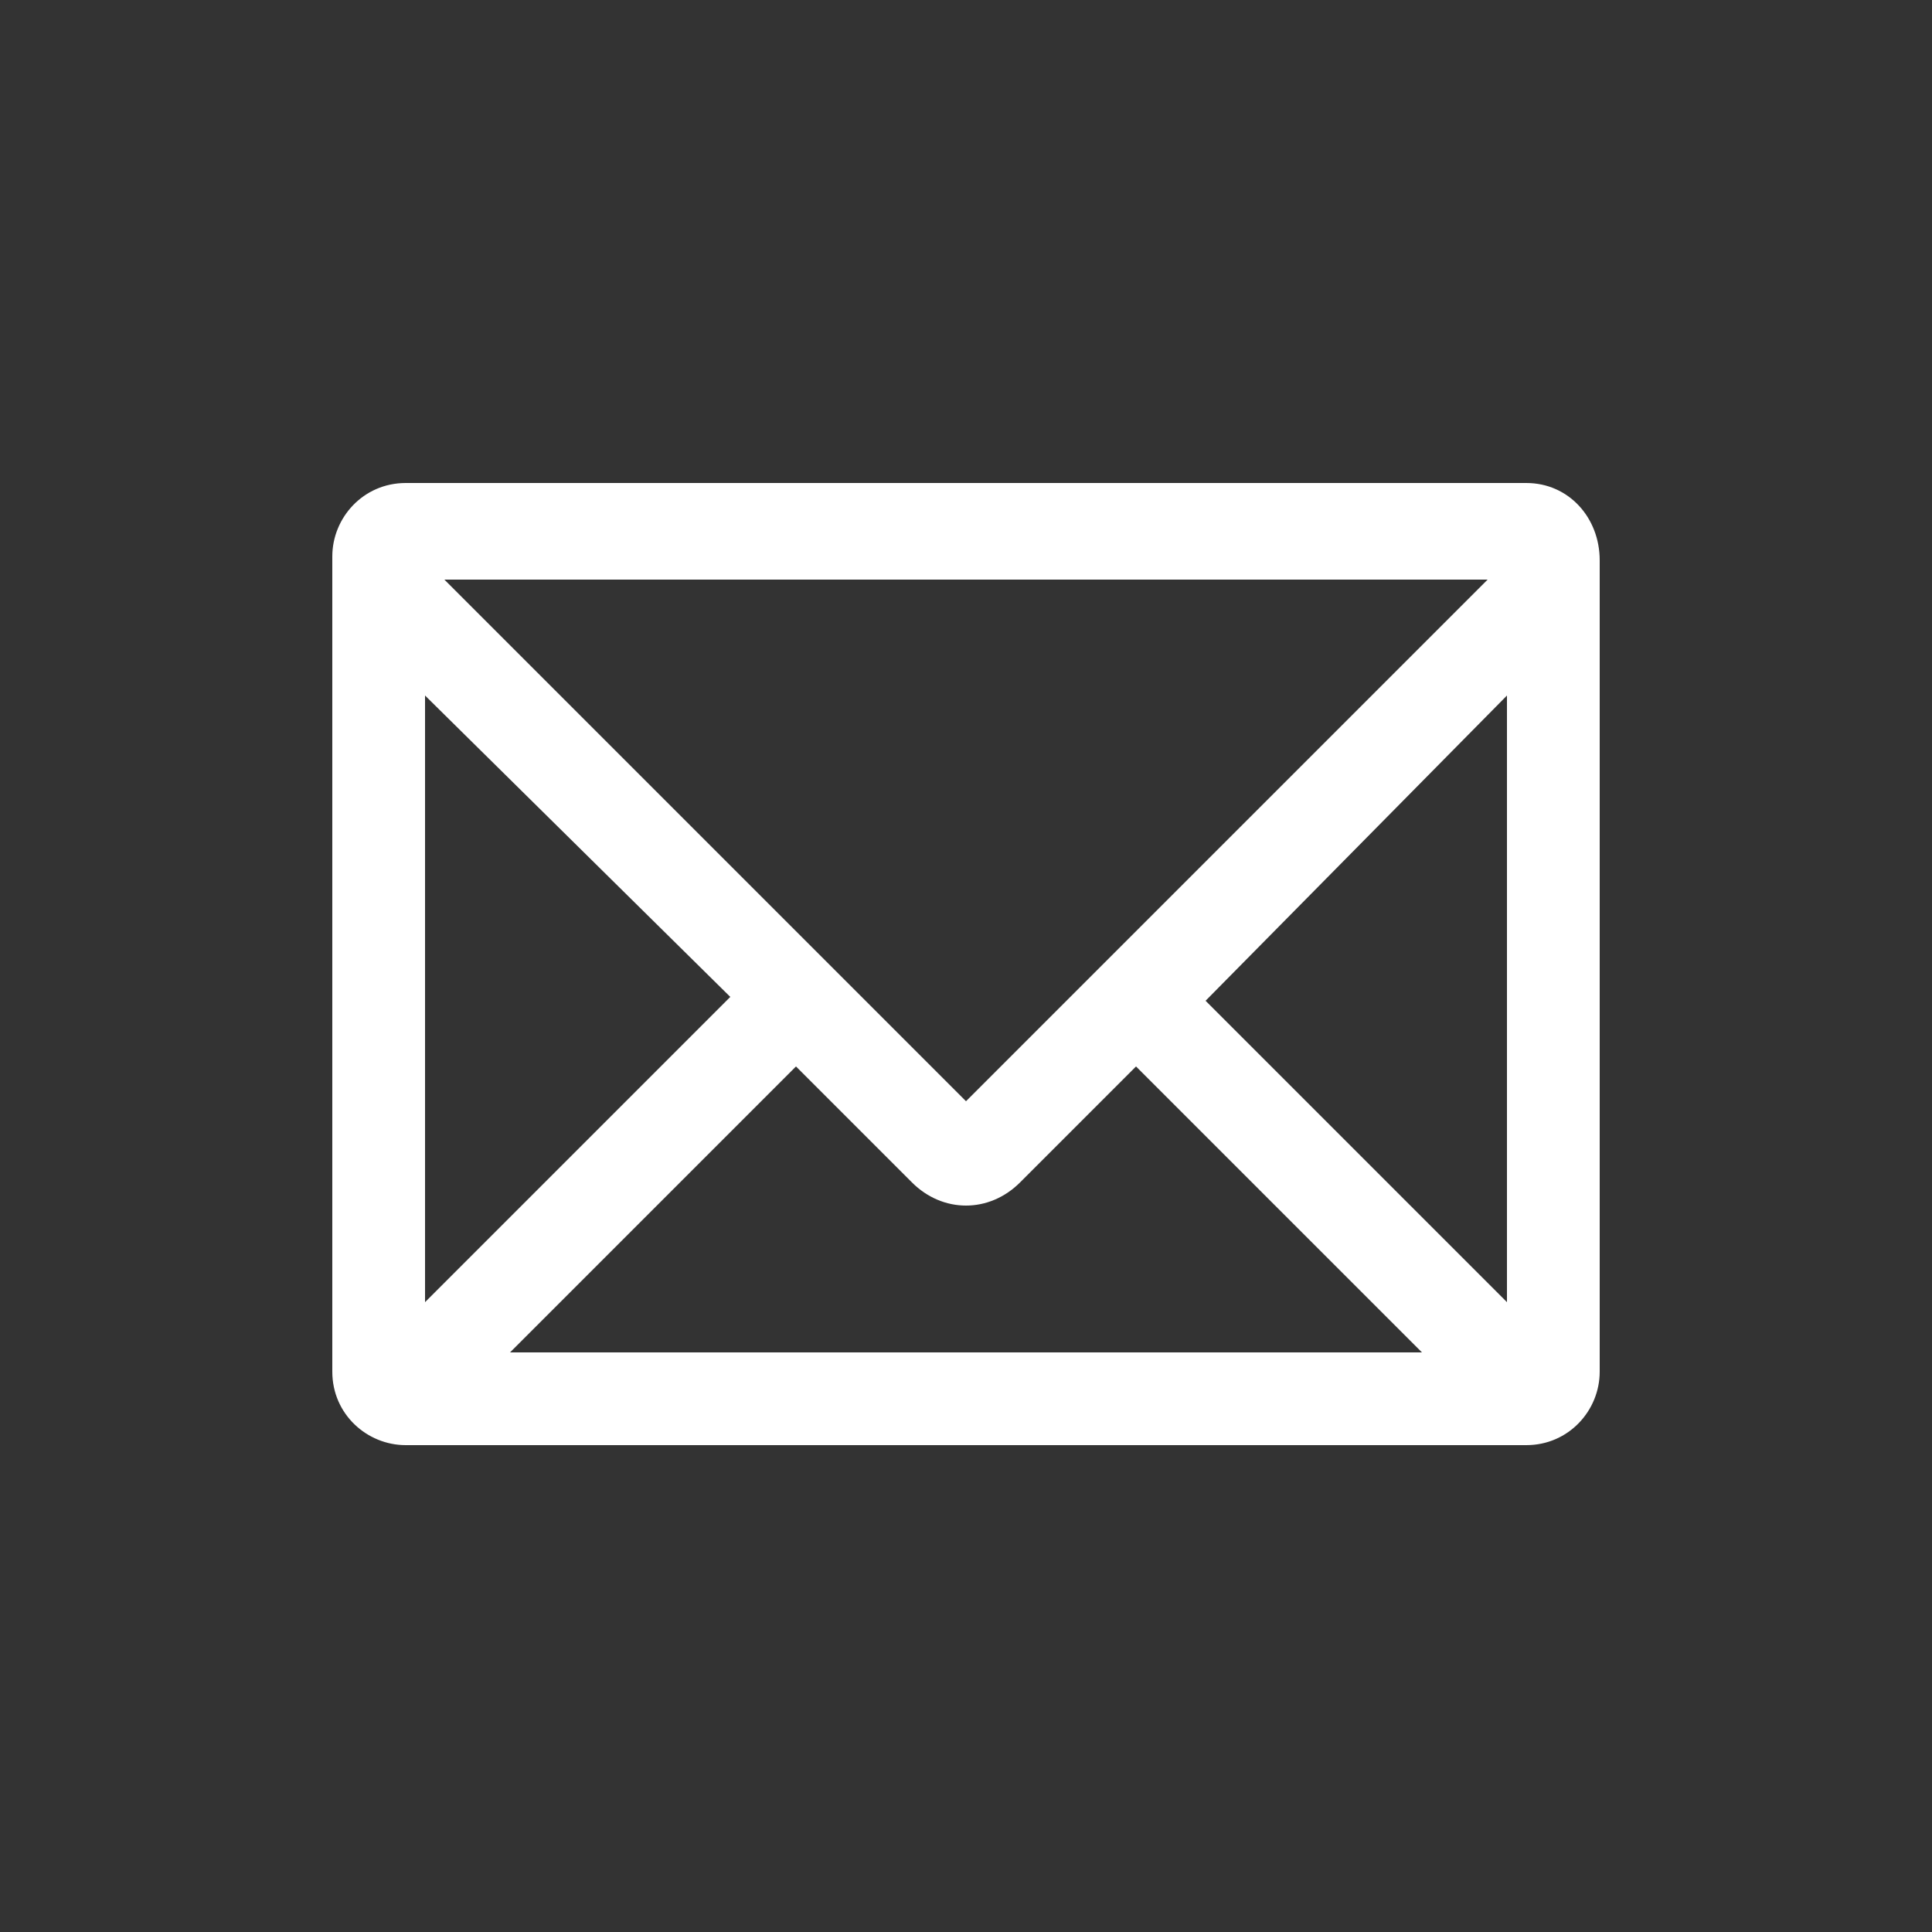 <?xml version="1.0" encoding="utf-8"?>
<!-- Generator: Adobe Illustrator 25.0.1, SVG Export Plug-In . SVG Version: 6.00 Build 0)  -->
<svg version="1.1" id="レイヤー_1" xmlns="http://www.w3.org/2000/svg" xmlns:xlink="http://www.w3.org/1999/xlink" x="0px"
	 y="0px" viewBox="0 0 50 50" style="enable-background:new 0 0 50 50;" xml:space="preserve">
<rect x="0" y="0" width="50" height="50" fill="#333333" stroke="none"/>
<style type="text/css">
	.st0{fill:#FFFFFF;}
</style>
<g>
	<path class="st0" d="M39.5,12.5h-29c-1.1,0-1.9,0.9-1.9,1.9v21.1c0,1.1,0.9,1.9,1.9,1.9h29c1.1,0,1.9-0.9,1.9-1.9V14.5
		C41.4,13.4,40.6,12.5,39.5,12.5z M39,33.7l-7.8-7.8L39,18V33.7z M23.6,30.6c0.4,0.4,0.9,0.6,1.4,0.6c0.5,0,1-0.2,1.4-0.6l3-3
		l7.4,7.4H13.2l7.4-7.4L23.6,30.6z M38.5,15L25,28.5L11.5,15H38.5z M18.9,25.8L11,33.7V18L18.9,25.8z"/>
</g>
</svg>
